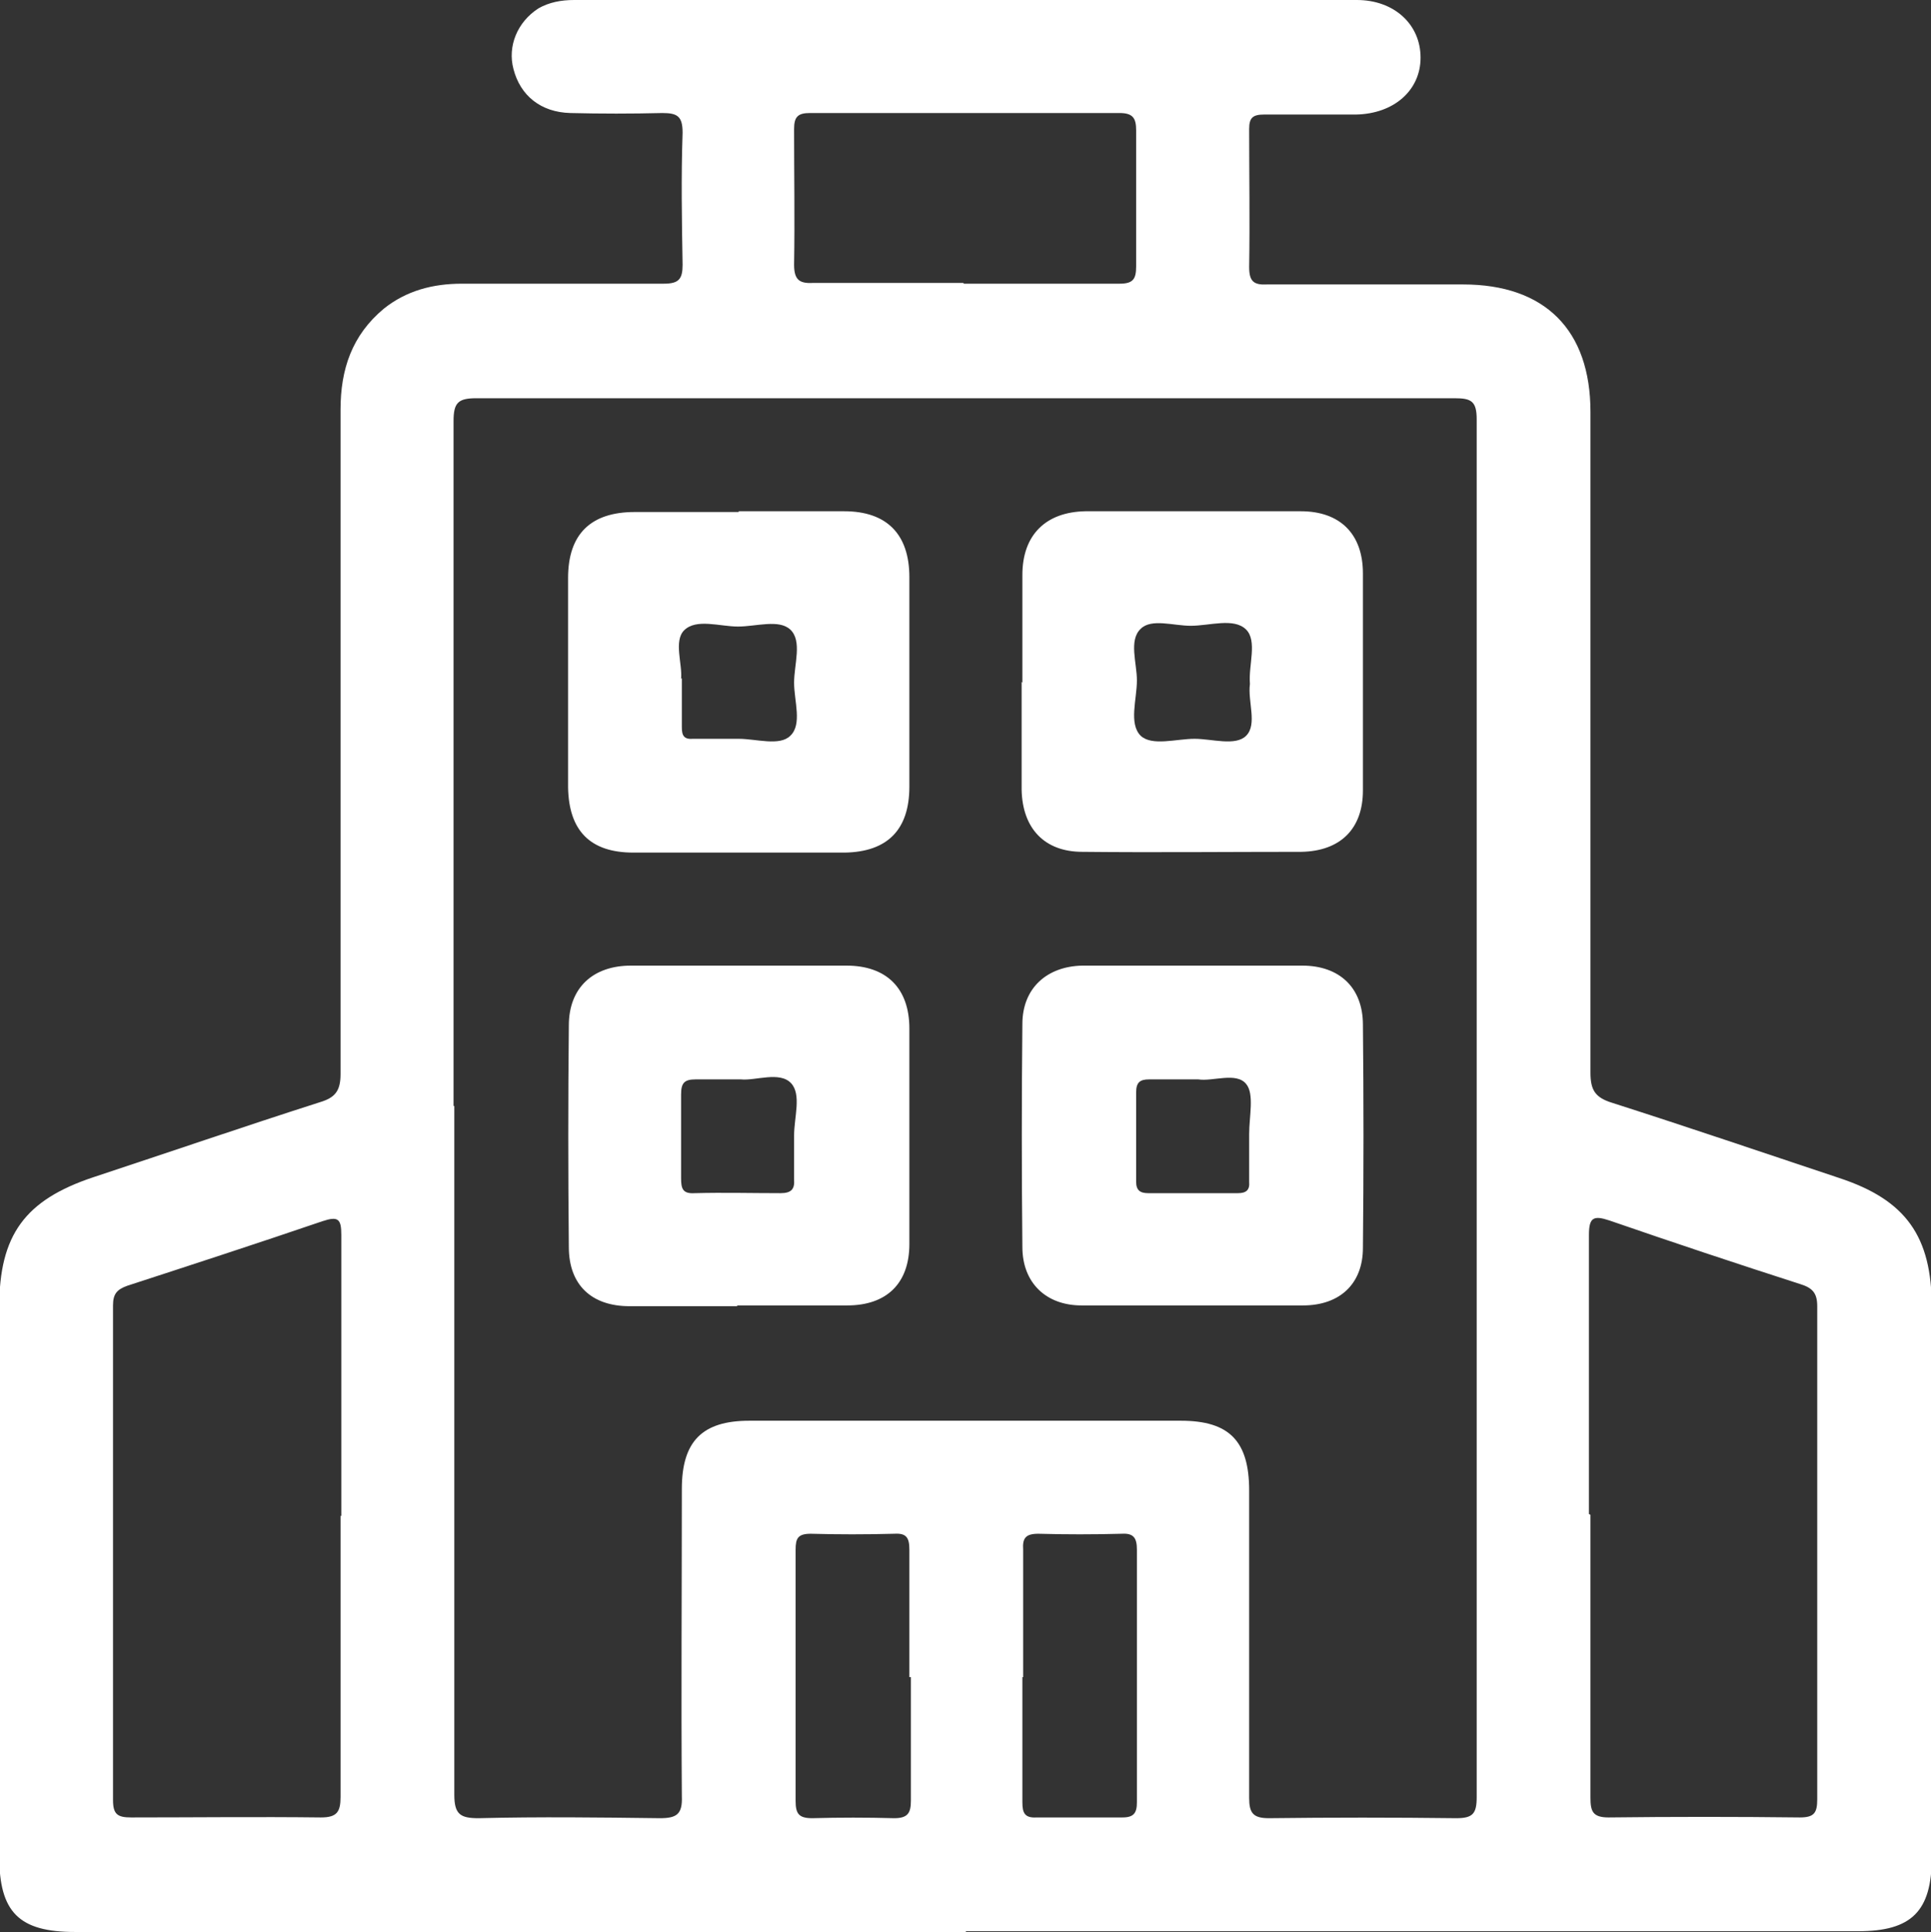 <?xml version="1.0" encoding="UTF-8"?>
<svg xmlns="http://www.w3.org/2000/svg" version="1.1" viewBox="0 0 25.46 25.47">
  <rect x="0" y="0" width="25.46" height="25.47" fill="#333333" stroke="none"/>
  <defs>
    <style>
      .cls-1 {
        fill: #fff;
      }
    </style>
  </defs>
  <!-- Generator: Adobe Illustrator 28.7.1, SVG Export Plug-In . SVG Version: 1.2.0 Build 142)  -->
  <g>
    <g id="Layer_1">
      <g>
        <path class="cls-1" d="M12.73,25.47c-3.91,0-7.83,0-11.74,0-.74,0-1-.26-1-1,0-2.41,0-4.83,0-7.24,0-.95.34-1.41,1.24-1.71,1-.33,1.99-.67,2.99-.99.2-.06.27-.15.27-.37,0-2.92,0-5.84,0-8.76,0-.53.15-.98.57-1.33.3-.24.65-.33,1.03-.33.89,0,1.77,0,2.66,0,.2,0,.25-.06.25-.25-.01-.58-.02-1.16,0-1.74,0-.22-.07-.26-.27-.26-.4.01-.81.01-1.21,0-.39-.01-.66-.23-.75-.58-.08-.3.05-.62.33-.8C7.24.03,7.4,0,7.57,0c3.44,0,6.88,0,10.32,0,.49,0,.84.32.84.76,0,.43-.35.74-.85.75-.4,0-.81,0-1.21,0-.15,0-.2.04-.2.19,0,.61.01,1.21,0,1.82,0,.19.06.24.24.23.86,0,1.72,0,2.58,0,1.08,0,1.68.6,1.68,1.68,0,2.9,0,5.81,0,8.71,0,.23.06.33.29.4,1,.32,2,.66,2.99.99.88.29,1.22.77,1.22,1.7,0,2.42,0,4.84,0,7.26,0,.71-.27.97-.97.97-3.92,0-7.84,0-11.76,0ZM5.99,14.58c0,3.03,0,6.05,0,9.08,0,.26.08.31.32.31.8-.02,1.6-.01,2.39,0,.22,0,.3-.05.29-.29-.01-1.35,0-2.7,0-4.05,0-.63.27-.9.89-.9,1.9,0,3.79,0,5.69,0,.64,0,.9.27.9.92,0,1.35,0,2.7,0,4.05,0,.2.05.27.26.27.82-.01,1.65-.01,2.47,0,.22,0,.27-.06.27-.28,0-6.05,0-12.11,0-18.16,0-.24-.07-.28-.29-.28-4.3,0-8.6,0-12.9,0-.24,0-.3.06-.3.3,0,3.01,0,6.02,0,9.03ZM20.97,19.97c0,1.24,0,2.49,0,3.73,0,.18.03.26.24.26.84-.01,1.68-.01,2.52,0,.19,0,.23-.06.23-.24,0-2.17,0-4.33,0-6.5,0-.17-.06-.24-.22-.29-.84-.27-1.68-.55-2.52-.84-.21-.07-.27-.04-.27.19,0,1.23,0,2.45,0,3.68ZM4.5,19.99c0-1.24,0-2.47,0-3.71,0-.21-.04-.25-.25-.18-.85.29-1.71.57-2.57.85-.14.05-.19.11-.19.26,0,2.17,0,4.35,0,6.52,0,.19.06.23.24.23.83,0,1.67-.01,2.5,0,.21,0,.26-.07.26-.27,0-1.24,0-2.47,0-3.71ZM12.71,3.74c.68,0,1.37,0,2.05,0,.18,0,.22-.06.22-.23,0-.6,0-1.19,0-1.79,0-.16-.04-.23-.22-.23-1.36,0-2.72,0-4.08,0-.16,0-.21.05-.21.21,0,.6.01,1.19,0,1.79,0,.21.08.25.26.24.66,0,1.32,0,1.97,0ZM11.99,22.11c0-.56,0-1.12,0-1.68,0-.16-.04-.22-.2-.21-.37.01-.74.01-1.1,0-.17,0-.2.06-.2.21,0,1.1,0,2.21,0,3.31,0,.17.04.23.22.23.36-.01.72-.01,1.08,0,.18,0,.22-.07.22-.23,0-.54,0-1.09,0-1.63ZM13.48,22.11c0,.55,0,1.1,0,1.65,0,.14.03.21.19.2.38,0,.75,0,1.13,0,.15,0,.19-.06.19-.2,0-1.11,0-2.22,0-3.33,0-.15-.04-.22-.2-.21-.37.01-.74.01-1.1,0-.17,0-.21.06-.2.21,0,.56,0,1.12,0,1.68Z"/>
        <path class="cls-1" d="M9.74,6.74c.46,0,.93,0,1.39,0,.56,0,.86.3.86.87,0,.92,0,1.84,0,2.76,0,.57-.29.86-.85.87-.93,0-1.86,0-2.79,0-.57,0-.85-.29-.86-.86,0-.92,0-1.84,0-2.76,0-.58.3-.87.88-.87.46,0,.91,0,1.37,0ZM8.99,8.94c0,.24,0,.45,0,.65,0,.11.03.16.15.15.2,0,.4,0,.6,0,.23,0,.54.1.68-.04.16-.15.05-.46.05-.7,0-.24.11-.55-.05-.7-.15-.14-.45-.04-.69-.04-.24,0-.55-.11-.71.05-.14.14-.02.45-.04.64Z"/>
        <path class="cls-1" d="M13.48,9c0-.47,0-.95,0-1.42,0-.53.31-.83.83-.84.95,0,1.89,0,2.84,0,.52,0,.82.3.82.82,0,.95,0,1.91,0,2.86,0,.51-.3.8-.81.81-.96,0-1.93.01-2.89,0-.5,0-.79-.31-.8-.82,0-.47,0-.95,0-1.42ZM16.48,9.01c-.02-.24.1-.56-.05-.71-.16-.16-.48-.05-.73-.05-.23,0-.52-.1-.66.04-.16.15-.05.45-.05.68,0,.25-.11.57.05.73.15.14.47.04.71.04.23,0,.54.1.68-.04.15-.15.02-.45.05-.68Z"/>
        <path class="cls-1" d="M9.72,17.22c-.47,0-.95,0-1.42,0-.5,0-.8-.28-.8-.78-.01-.97-.01-1.95,0-2.92,0-.5.32-.79.82-.79.95,0,1.89,0,2.84,0,.53,0,.83.3.83.83,0,.95,0,1.89,0,2.84,0,.52-.3.81-.82.81-.48,0-.96,0-1.45,0ZM9.77,14.23c-.23,0-.41,0-.6,0-.15,0-.19.05-.19.2,0,.37,0,.74,0,1.1,0,.14.02.21.18.2.38-.01.75,0,1.13,0,.14,0,.19-.05.18-.18,0-.19,0-.39,0-.58,0-.24.1-.54-.04-.69-.15-.16-.47-.03-.66-.05Z"/>
        <path class="cls-1" d="M15.75,12.73c.47,0,.95,0,1.42,0,.49,0,.8.29.8.78.01.98.01,1.96,0,2.94,0,.48-.31.76-.79.76-.97,0-1.95,0-2.92,0-.47,0-.78-.3-.78-.77-.01-.98-.01-1.96,0-2.94,0-.47.32-.76.79-.77.49,0,.98,0,1.47,0ZM15.8,14.23c-.25,0-.45,0-.65,0-.12,0-.17.04-.17.17,0,.39,0,.79,0,1.18,0,.11.05.15.16.15.39,0,.79,0,1.18,0,.11,0,.16-.04.15-.15,0-.21,0-.42,0-.63,0-.23.07-.53-.04-.66-.13-.16-.44-.03-.63-.06Z"/>
      </g>
    </g>
  </g>
</svg>